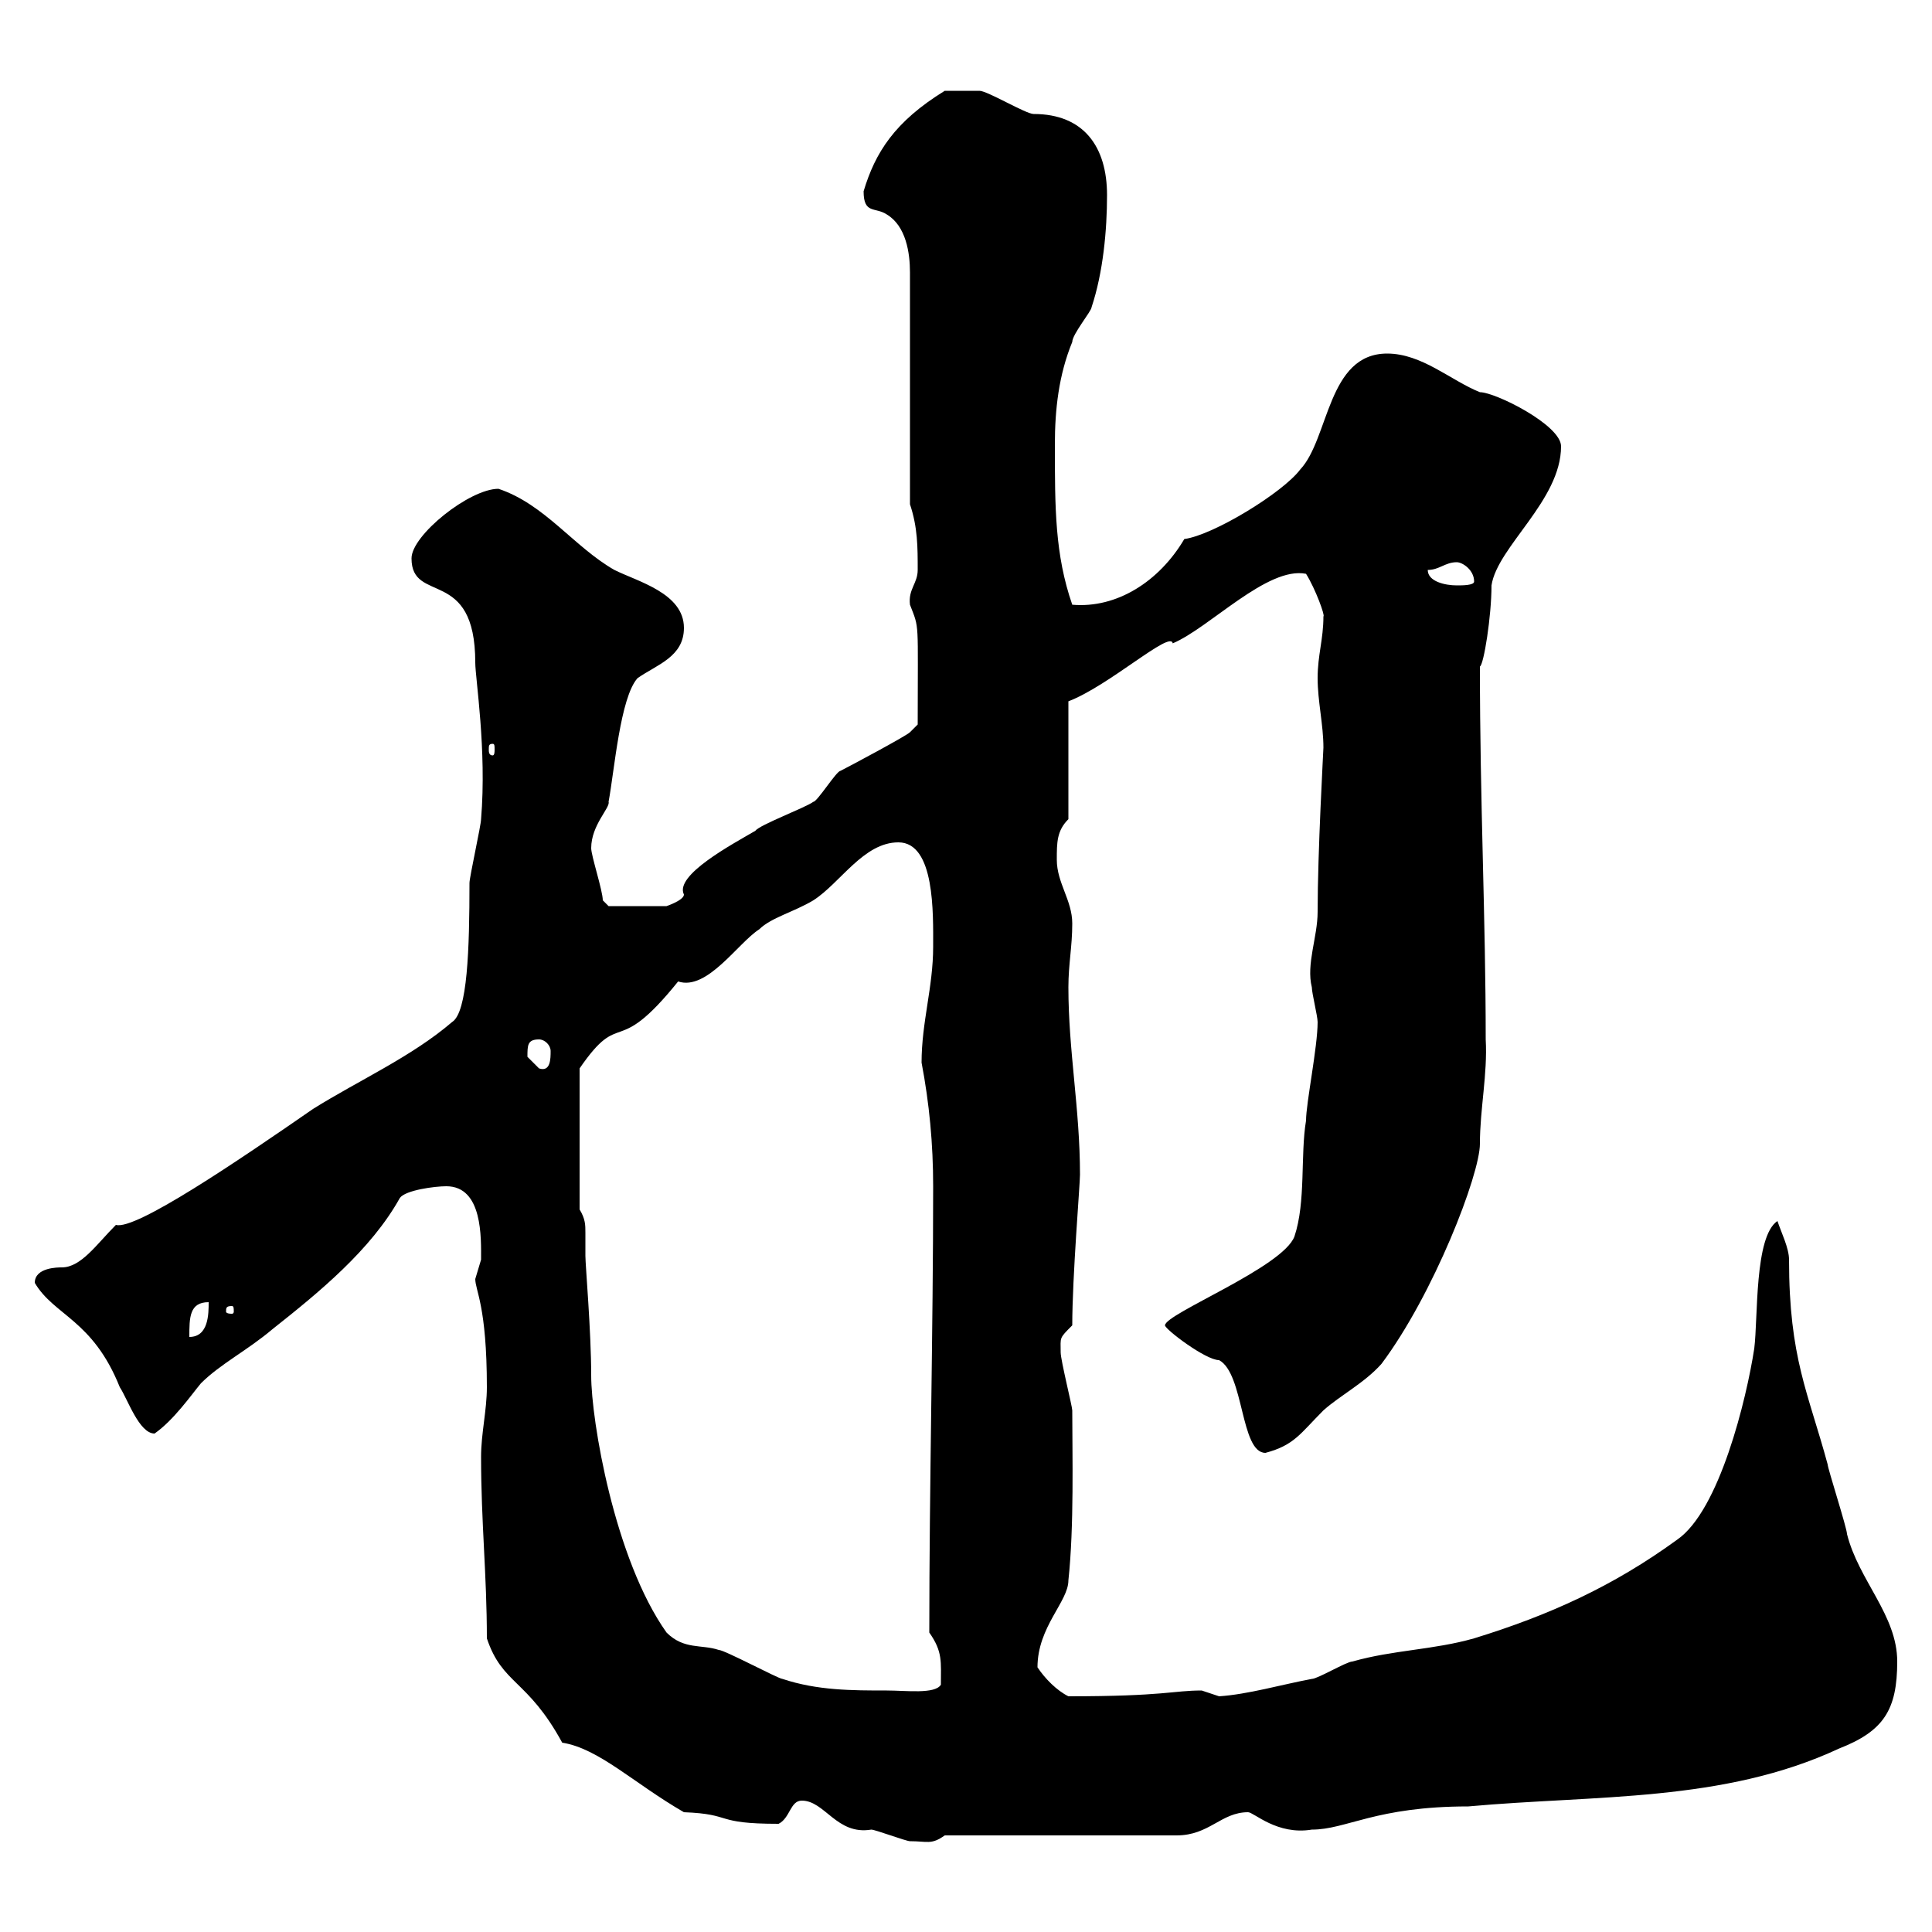 <svg xmlns="http://www.w3.org/2000/svg" xmlns:xlink="http://www.w3.org/1999/xlink" width="300" height="300"><path d="M124.50 279.60C128.10 279.60 129.90 285 135.30 284.10C135.90 284.10 140.70 285.90 141.30 285.90C144 285.90 144.60 286.50 146.70 285L182.70 285C187.80 285 189.60 281.40 193.80 281.40C194.70 281.40 198.30 285 203.70 284.10C209.10 284.10 213.60 280.50 228 280.50C247.80 278.70 267.60 279.90 285.60 271.50C292.50 268.80 294.60 265.50 294.60 258C294.60 250.80 288.60 245.40 286.80 238.20C286.80 237.30 283.80 228 283.80 227.40C280.80 216.30 277.80 210.90 277.80 195.60C277.80 193.80 276.60 191.40 276 189.60C272.40 192 273 204.60 272.40 209.40C271.20 217.20 267 234.60 260.40 239.10C250.50 246.30 240.60 250.80 228.90 254.40C222.60 256.20 216.30 256.20 210 258C209.10 258 204.60 260.70 203.70 260.70C198.90 261.60 193.80 263.10 189.30 263.40C189.30 263.40 186.60 262.50 186.60 262.50C182.10 262.50 180.90 263.40 165.90 263.40C164.10 262.50 162.30 260.70 161.10 258.90C161.10 252.60 165.90 248.70 165.90 245.40C166.80 237 166.50 225.90 166.50 219C166.50 218.40 164.70 211.20 164.70 210C164.70 207.60 164.40 207.90 166.50 205.80C166.50 198.30 167.70 183.90 167.70 182.40C167.70 172.20 165.90 163.20 165.90 153.30C165.90 149.70 166.50 147 166.50 143.40C166.50 139.80 164.10 137.10 164.10 133.50C164.10 130.80 164.10 129 165.90 127.20L165.90 108.90C172.20 106.50 181.80 97.80 182.10 99.90C187.80 97.50 196.80 87.90 202.80 89.10C204.30 91.50 205.80 95.70 205.50 95.70C205.50 99.30 204.60 101.70 204.60 105.30C204.60 108.90 205.50 112.50 205.50 116.10C205.50 116.40 204.60 132.30 204.60 141.60C204.60 145.50 202.80 149.70 203.70 153.30C203.70 154.20 204.60 157.80 204.60 158.70C204.60 162.60 202.80 171.30 202.80 174C201.90 179.40 202.80 186.60 201 192C199.20 196.80 180.90 204 180.90 205.80C180.90 206.40 187.20 211.20 189.30 211.20C193.20 213.30 192.60 225.60 196.50 225.60C201 224.40 201.90 222.60 205.50 219C208.20 216.60 211.80 214.80 214.50 211.80C222.60 201 229.80 182.40 229.80 177.60C229.80 172.20 231 166.80 230.70 161.40C230.70 142.50 229.80 124.80 229.80 103.50C230.40 103.20 231.60 95.70 231.60 90.90C232.50 84.90 242.40 77.70 242.40 69.30C242.40 66 232.20 60.90 229.80 60.90C225.30 59.10 220.80 54.90 215.40 54.90C206.10 54.90 206.40 68.10 201.90 72.90C199.20 76.50 188.40 83.10 183.90 83.70C180 90.30 173.40 94.50 166.50 93.90C163.80 86.10 163.80 78.90 163.80 69C163.80 63.60 164.40 58.20 166.50 53.10C166.50 51.90 169.50 48.30 169.50 47.70C171.30 42.30 171.90 35.70 171.90 30.30C171.90 22.80 168.30 17.70 160.50 17.70C159.30 17.70 153.30 14.10 152.10 14.10C151.50 14.10 150 14.10 146.70 14.10C138.90 18.90 135.90 23.70 134.10 29.70C134.10 33.30 135.90 32.10 137.70 33.30C140.70 35.10 141.30 39.30 141.30 42.30L141.30 78.30C142.50 81.90 142.50 84.90 142.50 88.50C142.50 90.60 141 91.50 141.30 93.90C142.80 97.80 142.50 96 142.50 112.50C142.50 112.50 141.30 113.70 141.30 113.70C140.70 114.30 131.70 119.10 130.50 119.70C129.90 119.70 126.90 124.50 126.30 124.50C125.10 125.40 117.90 128.10 117.30 129C113.70 131.10 104.70 135.90 106.20 138.90C106.20 139.80 103.50 140.70 103.50 140.70L94.50 140.70C94.50 140.70 93.60 139.80 93.60 139.80C93.60 138.30 91.80 132.90 91.80 131.70C91.80 128.10 94.80 125.40 94.50 124.50C95.40 119.70 96.30 108.30 99 105.30C102 103.20 106.20 102 106.20 97.50C106.20 92.10 99 90.30 95.40 88.50C89.10 84.90 84.60 78.30 77.40 75.90C72.90 75.90 63.90 83.10 63.90 86.70C63.90 93.90 73.80 87.90 73.80 102.90C73.80 105.30 75.60 116.40 74.70 127.20C74.70 128.10 72.90 136.20 72.90 137.10C72.90 147.30 72.60 157.20 70.20 158.70C63.90 164.10 55.80 167.70 48.60 172.20C36.90 180.30 21 191.10 18 190.20C15 193.20 12.60 196.80 9.60 196.80C9 196.80 5.40 196.80 5.40 199.20C8.40 204.30 14.40 204.90 18.60 215.40C19.80 217.20 21.60 222.60 24 222.60C27 220.50 29.70 216.60 31.20 214.80C34.20 211.80 38.40 209.70 42.30 206.40C49.50 200.70 57.60 194.10 62.10 186C63 184.80 67.50 184.20 69.30 184.20C75 184.20 74.70 192.30 74.70 195.60C74.70 195.60 73.80 198.60 73.80 198.60C73.80 200.40 75.60 202.80 75.60 215.40C75.60 219 74.70 222.60 74.70 226.20C74.70 236.40 75.60 244.50 75.60 254.40C78 261.60 81.90 260.70 87.30 270.60C93 271.50 98.40 276.90 106.20 281.40C114 281.70 110.70 283.20 120.90 283.20C122.70 282.30 122.70 279.60 124.50 279.60ZM90 187.80L90 165.90C96.60 156.30 95.40 164.70 105.30 152.40C109.80 153.90 114.60 146.40 117.90 144.30C119.70 142.50 123.30 141.60 126.30 139.80C130.50 137.10 134.10 130.80 139.50 130.80C145.20 130.80 144.90 141.90 144.90 147C144.90 153.30 143.10 158.70 143.10 165C144.30 171.30 144.90 177.60 144.90 184.20C144.90 206.70 144.30 230.70 144.30 253.50C146.40 256.50 146.10 258 146.10 261.60C145.20 263.10 140.70 262.50 137.70 262.50C132.30 262.50 126.90 262.50 121.50 260.70C120.90 260.70 112.50 256.20 111.60 256.20C108.90 255.30 106.20 256.20 103.50 253.50C95.40 242.10 91.80 220.50 91.80 213.60C91.80 206.70 90.90 196.50 90.90 195C90.90 193.50 90.90 192.30 90.90 191.40C90.90 190.20 90.90 189.30 90 187.80ZM32.40 202.20C32.40 204 32.40 207.60 29.40 207.60C29.40 204.60 29.40 202.20 32.40 202.20ZM36 202.80C36.30 202.80 36.30 203.10 36.30 203.70C36.30 203.70 36.30 204 36 204C35.10 204 35.10 203.70 35.10 203.70C35.10 203.10 35.10 202.80 36 202.80ZM81.90 164.10C81.90 162.30 81.90 161.40 83.70 161.40C84.60 161.40 85.50 162.30 85.50 163.20C85.50 164.40 85.50 166.50 83.70 165.90C83.70 165.90 81.90 164.10 81.90 164.10ZM76.50 115.50C76.80 115.50 76.80 115.80 76.80 116.40C76.80 116.70 76.80 117.30 76.50 117.30C75.90 117.30 75.90 116.70 75.90 116.40C75.90 115.80 75.90 115.50 76.50 115.50ZM221.70 88.50C223.50 88.50 224.40 87.30 226.20 87.30C227.10 87.30 228.90 88.50 228.90 90.30C228.90 90.90 227.10 90.90 226.20 90.90C224.40 90.90 221.70 90.30 221.70 88.50Z"/></svg>